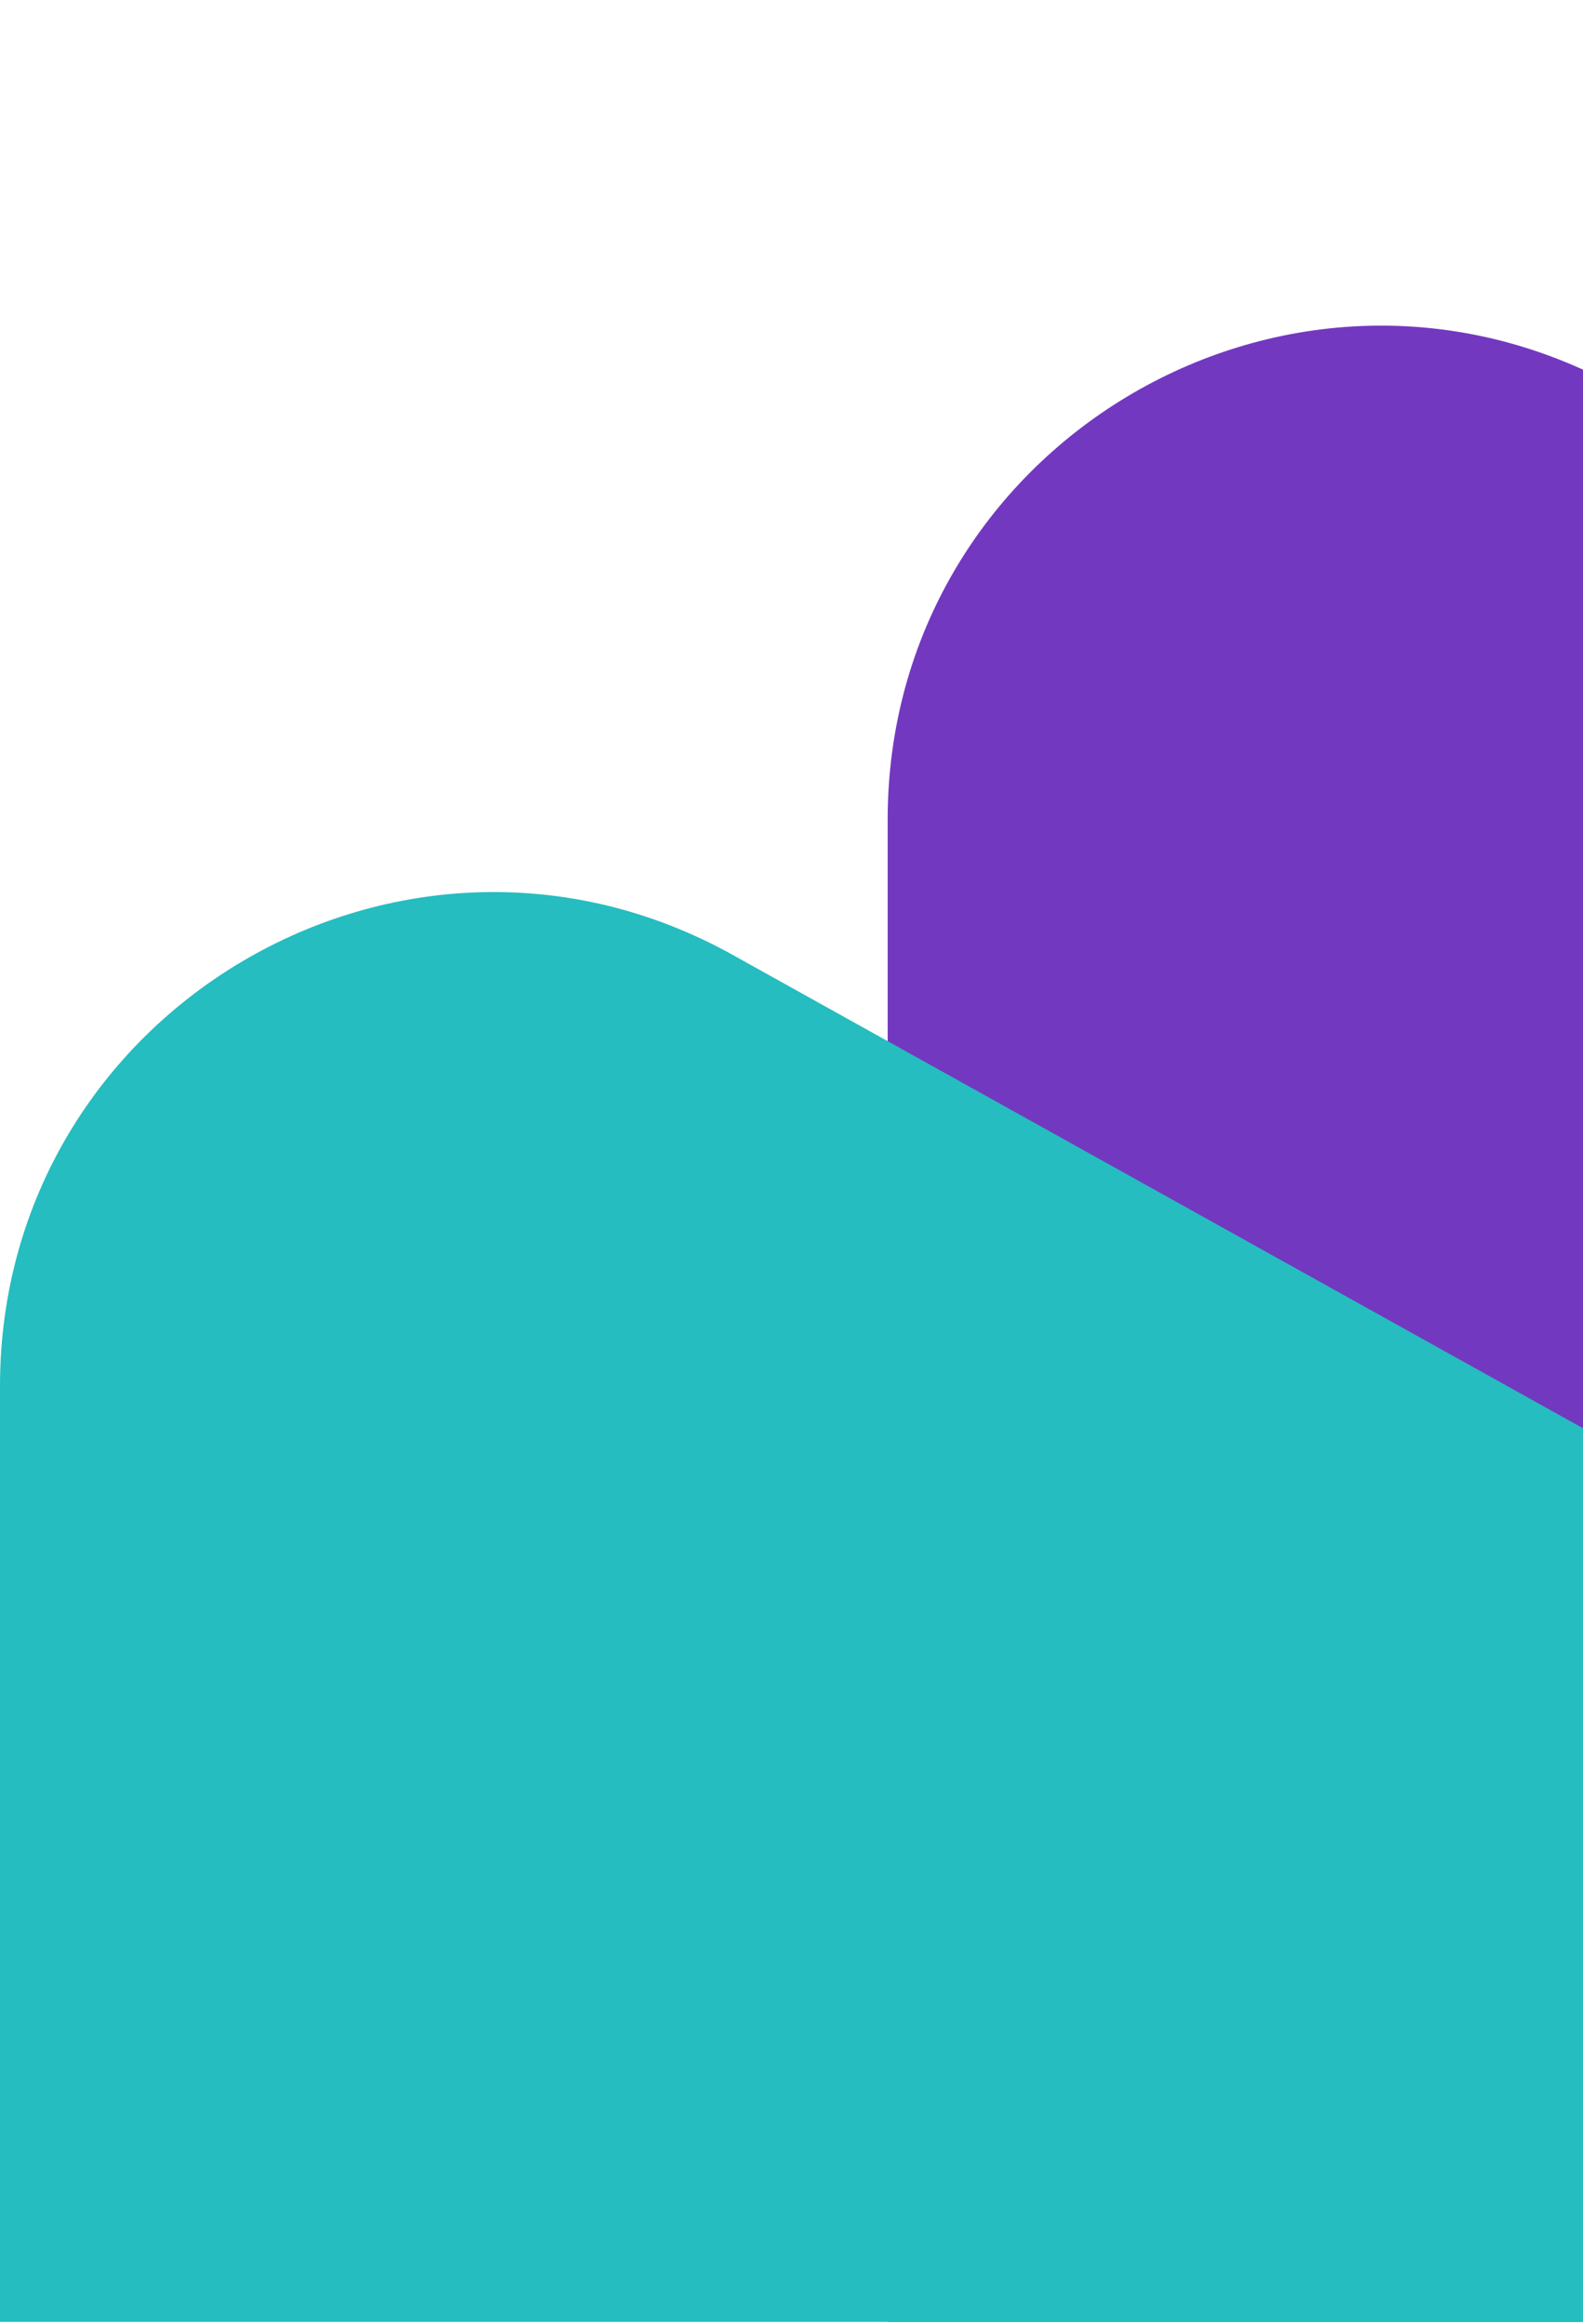 <svg width="321" height="471" viewBox="0 0 321 471" fill="none" xmlns="http://www.w3.org/2000/svg">
<path d="M180 166.128V470.542H1068.37L326.807 77.759C260.206 42.482 180 90.762 180 166.128Z" fill="#7338c0"/>
<g style="mix-blend-mode:multiply">
<path d="M0 280.923V470.542H646.511L148.618 193.537C81.963 156.453 0 204.647 0 280.923Z" fill="#25bdbf"/>
</g>
</svg>
